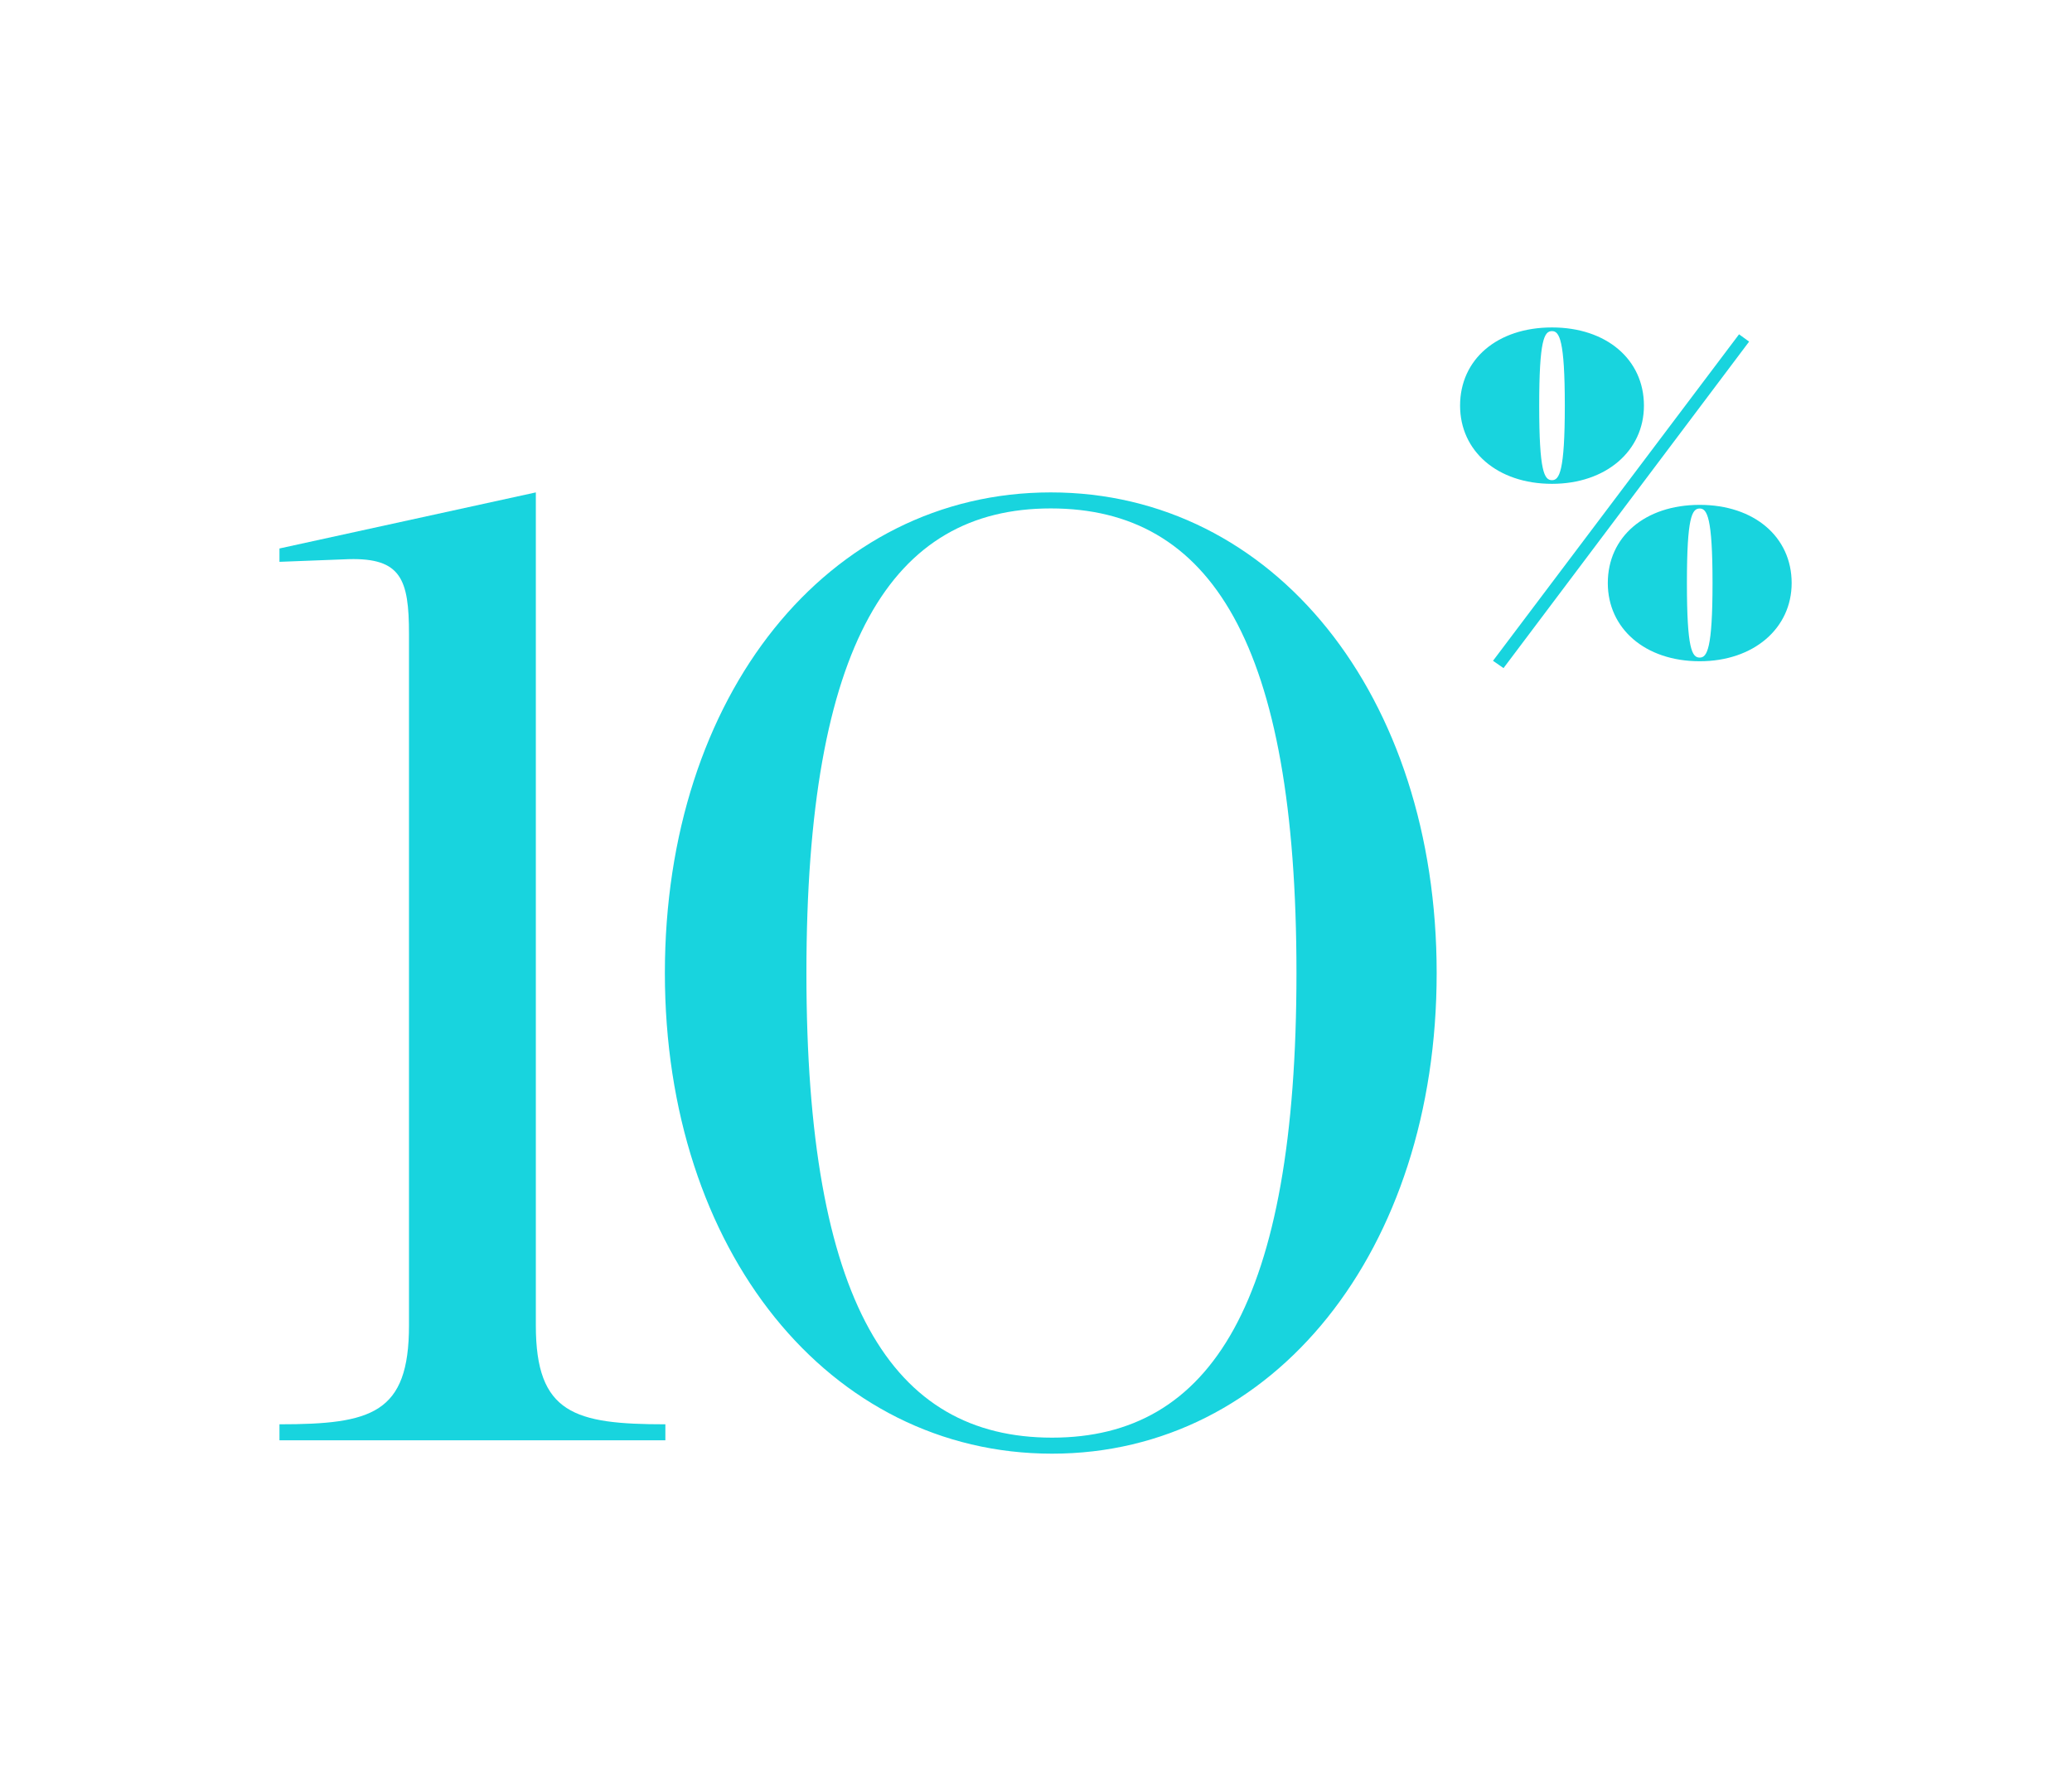<?xml version="1.0" encoding="UTF-8"?> <svg xmlns="http://www.w3.org/2000/svg" width="270" height="232" viewBox="0 0 270 232" fill="none"> <path d="M36.417 187.714H86.703V185.626C74.871 185.626 69.825 184.234 69.825 172.75V64.174L36.417 71.482V73.222L45.465 72.874C52.251 72.7 53.295 75.484 53.295 82.618V172.75C53.295 184.234 48.423 185.626 36.417 185.626V187.714Z" fill="#18D4DE"></path> <path d="M136.925 64.174C107.867 64.174 86.639 90.622 86.639 126.814C86.639 163.006 108.041 189.454 137.099 189.454C165.983 189.454 187.211 163.006 187.211 126.814C187.211 90.622 165.983 64.174 136.925 64.174ZM136.925 66.262C157.805 66.262 168.941 83.836 168.941 126.814C168.941 169.792 157.805 187.366 137.099 187.366C116.219 187.366 105.083 169.792 105.083 126.814C105.083 83.836 116.219 66.262 136.925 66.262Z" fill="#18D4DE"></path> <path d="M202.24 63.056C209.272 63.056 214.219 58.766 214.219 52.865C214.219 46.846 209.332 42.675 202.24 42.675C195.089 42.675 190.261 46.846 190.261 52.865C190.261 58.766 195.089 63.056 202.24 63.056ZM202.24 43.152C203.193 43.152 203.909 44.284 203.909 52.865C203.909 61.447 203.193 62.58 202.24 62.58C201.227 62.58 200.571 61.447 200.571 52.865C200.571 44.284 201.227 43.152 202.24 43.152ZM194.552 86.12L195.923 87.073L227.925 44.522L226.614 43.569L194.552 86.12ZM221.489 86.179C228.521 86.179 233.468 81.888 233.468 75.988C233.468 69.969 228.581 65.798 221.489 65.798C214.338 65.798 209.511 69.969 209.511 75.988C209.511 81.888 214.338 86.179 221.489 86.179ZM221.489 66.274C222.443 66.274 223.158 67.407 223.158 75.988C223.158 84.57 222.443 85.702 221.489 85.702C220.476 85.702 219.82 84.57 219.82 75.988C219.82 67.407 220.476 66.274 221.489 66.274Z" fill="#18D4DE"></path> </svg> 